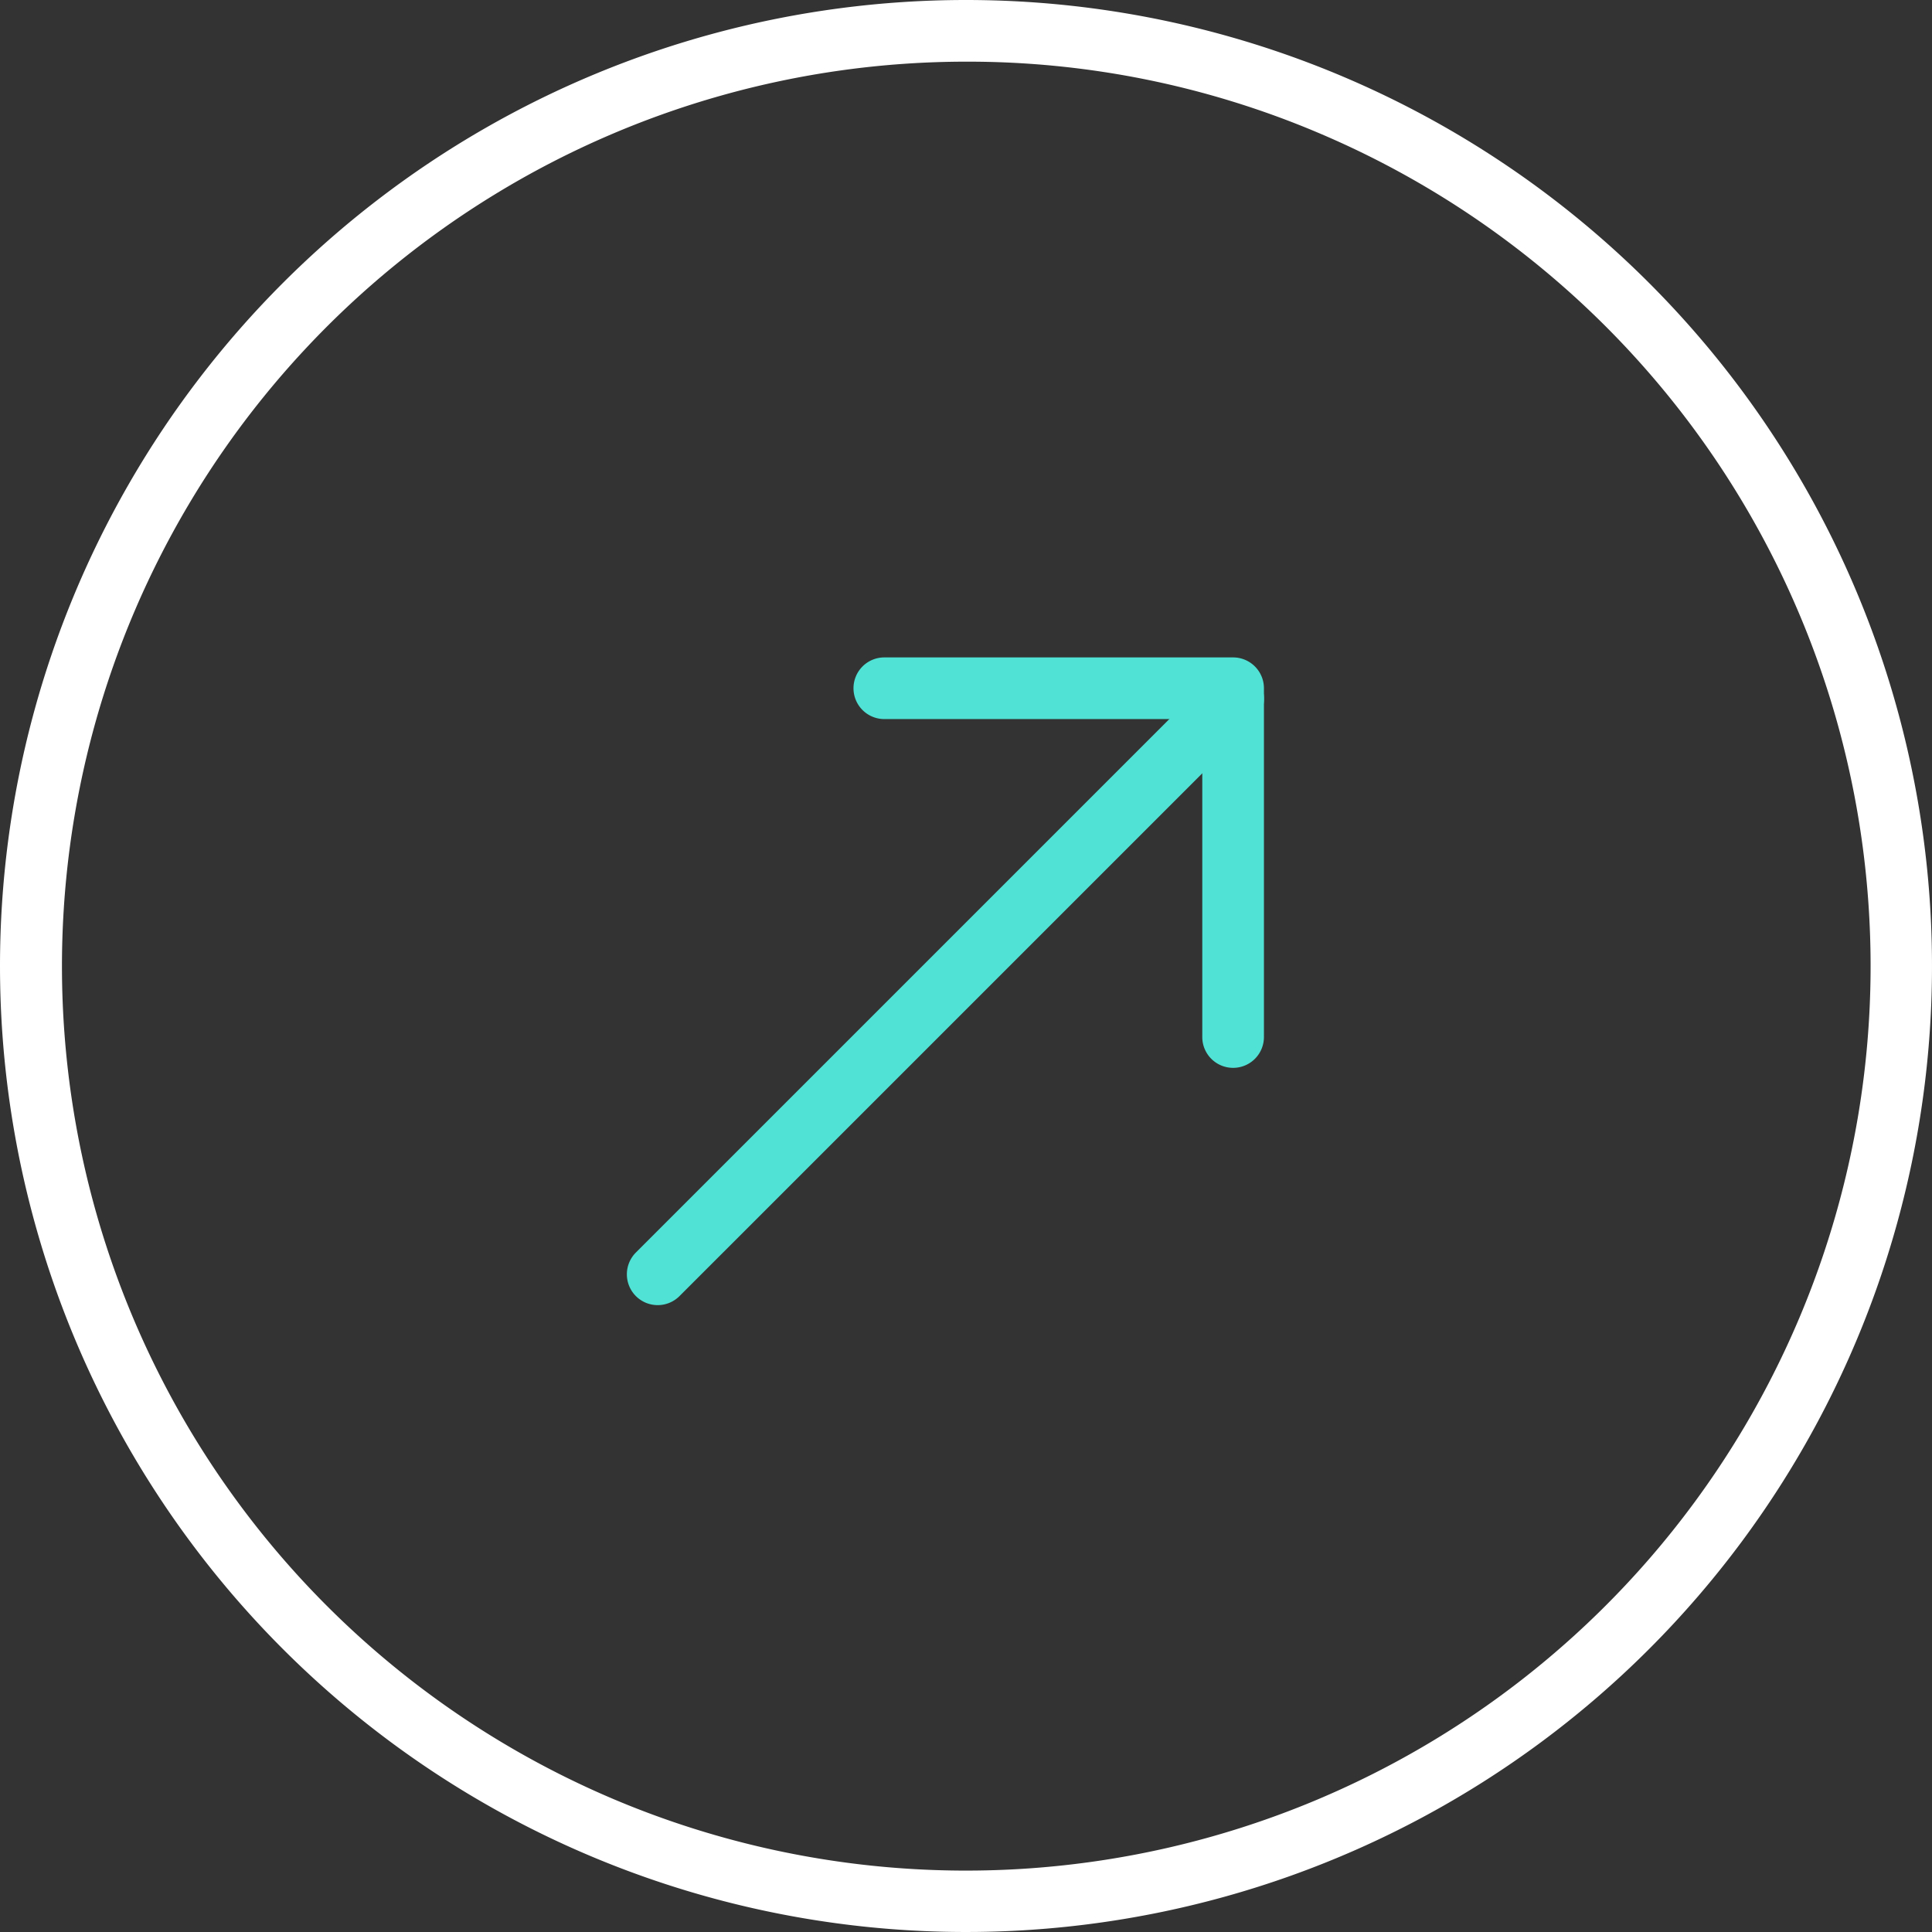 <svg height="94" viewBox="0 0 94 94" width="94" xmlns="http://www.w3.org/2000/svg"><rect x="0" y="0" width="94" height="94" fill="#333333" stroke="none"/><path d="M47 3a44.012 44.012 0 00-17.126 84.544A44.012 44.012 0 0064.126 6.456 43.722 43.722 0 0047 3m0-3A47 47 0 110 47 47 47 0 0147 0z" fill="#fff"/><g fill="#50e2d4"><path d="M32 63.5a1.5 1.5 0 01-1.061-.439 1.5 1.5 0 010-2.121l28-28a1.5 1.5 0 012.121 0 1.5 1.5 0 010 2.121l-28 28A1.5 1.5 0 0132 63.5z"/><path d="M58.936 51.517a1.5 1.5 0 01-.44-1.061v-15.47h-15.47a1.5 1.5 0 01-1.5-1.5 1.5 1.5 0 011.5-1.5h16.97a1.5 1.5 0 011.06.439 1.5 1.5 0 01.44 1.06v16.97a1.5 1.5 0 01-2.56 1.062z"/></g></svg>